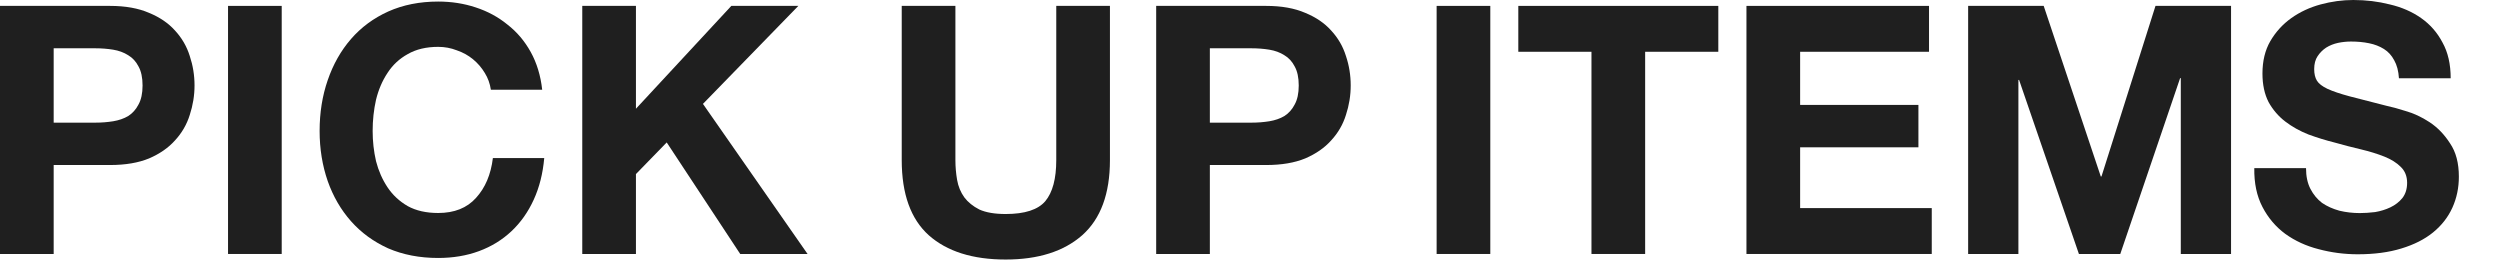 <svg width="117" height="13" viewBox="0 0 117 13" fill="none" xmlns="http://www.w3.org/2000/svg">
<path d="M107.922 7.87C107.922 8.252 107.991 8.576 108.129 8.841C108.267 9.107 108.448 9.325 108.671 9.495C108.904 9.654 109.175 9.776 109.483 9.861C109.791 9.935 110.11 9.972 110.439 9.972C110.662 9.972 110.901 9.956 111.156 9.925C111.411 9.882 111.65 9.808 111.873 9.702C112.096 9.595 112.282 9.452 112.43 9.271C112.579 9.08 112.653 8.841 112.653 8.555C112.653 8.247 112.552 7.997 112.351 7.806C112.16 7.615 111.905 7.455 111.586 7.328C111.267 7.201 110.906 7.089 110.503 6.993C110.099 6.898 109.69 6.792 109.276 6.675C108.851 6.569 108.437 6.441 108.034 6.293C107.63 6.133 107.269 5.931 106.95 5.687C106.632 5.443 106.371 5.14 106.17 4.779C105.979 4.407 105.883 3.961 105.883 3.441C105.883 2.857 106.005 2.352 106.249 1.928C106.504 1.492 106.833 1.131 107.237 0.844C107.641 0.558 108.097 0.345 108.607 0.207C109.117 0.069 109.627 0 110.136 0C110.731 0 111.299 0.069 111.841 0.207C112.393 0.335 112.882 0.547 113.306 0.844C113.731 1.142 114.066 1.524 114.31 1.991C114.565 2.448 114.692 3.006 114.692 3.664H112.271C112.25 3.324 112.175 3.043 112.048 2.82C111.931 2.597 111.772 2.421 111.57 2.294C111.368 2.167 111.135 2.076 110.869 2.023C110.614 1.97 110.333 1.944 110.025 1.944C109.823 1.944 109.621 1.965 109.419 2.007C109.218 2.05 109.032 2.124 108.862 2.23C108.703 2.336 108.57 2.469 108.464 2.629C108.357 2.788 108.304 2.99 108.304 3.234C108.304 3.457 108.347 3.637 108.432 3.776C108.517 3.914 108.681 4.041 108.926 4.158C109.181 4.275 109.526 4.391 109.961 4.508C110.407 4.625 110.986 4.774 111.698 4.954C111.91 4.997 112.202 5.076 112.574 5.193C112.956 5.3 113.333 5.475 113.705 5.719C114.076 5.963 114.395 6.293 114.661 6.707C114.937 7.11 115.075 7.631 115.075 8.268C115.075 8.788 114.974 9.271 114.772 9.718C114.57 10.164 114.268 10.551 113.864 10.88C113.471 11.199 112.977 11.449 112.383 11.629C111.798 11.81 111.119 11.9 110.343 11.9C109.717 11.9 109.106 11.82 108.511 11.661C107.927 11.512 107.407 11.273 106.95 10.944C106.504 10.615 106.148 10.195 105.883 9.686C105.617 9.176 105.49 8.571 105.501 7.87H107.922Z" fill="#1F1F1F"/>
<path d="M92.109 0.276H95.645L98.317 8.26H98.349L100.877 0.276H104.413V11.886H102.061V3.658H102.029L99.229 11.886H97.293L94.493 3.74H94.461V11.886H92.109V0.276Z" fill="#1F1F1F"/>
<path d="M81.734 0.276H90.278V2.423H84.246V4.91H89.782V6.894H84.246V9.739H90.406V11.886H81.734V0.276Z" fill="#1F1F1F"/>
<path d="M74.481 2.423H71.057V0.276H80.417V2.423H76.993V11.886H74.481V2.423Z" fill="#1F1F1F"/>
<path d="M67.234 0.276H69.746V11.886H67.234V0.276Z" fill="#1F1F1F"/>
<path d="M56.621 5.74H58.573C58.861 5.74 59.139 5.718 59.405 5.675C59.672 5.631 59.907 5.55 60.109 5.431C60.312 5.301 60.472 5.122 60.589 4.894C60.717 4.667 60.781 4.368 60.781 4C60.781 3.631 60.717 3.333 60.589 3.106C60.472 2.878 60.312 2.705 60.109 2.585C59.907 2.455 59.672 2.369 59.405 2.325C59.139 2.282 58.861 2.26 58.573 2.26H56.621V5.74ZM54.109 0.276H59.261C59.976 0.276 60.584 0.385 61.085 0.602C61.587 0.808 61.992 1.084 62.301 1.431C62.621 1.778 62.851 2.173 62.989 2.618C63.139 3.062 63.213 3.523 63.213 4C63.213 4.466 63.139 4.927 62.989 5.382C62.851 5.826 62.621 6.222 62.301 6.569C61.992 6.916 61.587 7.198 61.085 7.414C60.584 7.62 59.976 7.723 59.261 7.723H56.621V11.886H54.109V0.276Z" fill="#1F1F1F"/>
<path d="M51.945 7.496C51.945 9.067 51.513 10.238 50.649 11.008C49.785 11.767 48.59 12.146 47.065 12.146C45.519 12.146 44.319 11.767 43.465 11.008C42.623 10.249 42.201 9.078 42.201 7.496V0.276H44.713V7.496C44.713 7.81 44.74 8.119 44.793 8.422C44.846 8.726 44.959 8.997 45.129 9.235C45.3 9.463 45.535 9.653 45.833 9.805C46.142 9.945 46.553 10.016 47.065 10.016C47.961 10.016 48.58 9.815 48.921 9.414C49.263 9.002 49.433 8.363 49.433 7.496V0.276H51.945V7.496Z" fill="#1F1F1F"/>
<path d="M27.25 0.276H29.762V5.089L34.226 0.276H37.362L32.898 4.862L37.794 11.886H34.642L31.202 6.666L29.762 8.146V11.886H27.25V0.276Z" fill="#1F1F1F"/>
<path d="M22.973 4.201C22.93 3.912 22.836 3.65 22.688 3.414C22.541 3.168 22.356 2.954 22.135 2.772C21.913 2.59 21.661 2.45 21.376 2.354C21.102 2.247 20.812 2.193 20.507 2.193C19.948 2.193 19.474 2.306 19.084 2.531C18.694 2.745 18.378 3.039 18.135 3.414C17.893 3.778 17.714 4.196 17.598 4.667C17.492 5.138 17.44 5.626 17.44 6.129C17.44 6.611 17.492 7.082 17.598 7.543C17.714 7.993 17.893 8.4 18.135 8.764C18.378 9.128 18.694 9.422 19.084 9.647C19.474 9.861 19.948 9.968 20.507 9.968C21.265 9.968 21.855 9.733 22.277 9.262C22.709 8.79 22.973 8.169 23.067 7.398H25.47C25.407 8.116 25.244 8.764 24.98 9.342C24.717 9.92 24.369 10.413 23.937 10.82C23.505 11.227 22.999 11.537 22.419 11.752C21.84 11.966 21.202 12.073 20.507 12.073C19.642 12.073 18.863 11.923 18.167 11.623C17.482 11.312 16.902 10.889 16.428 10.354C15.954 9.819 15.59 9.192 15.337 8.474C15.085 7.746 14.958 6.964 14.958 6.129C14.958 5.272 15.085 4.48 15.337 3.752C15.59 3.013 15.954 2.37 16.428 1.824C16.902 1.278 17.482 0.849 18.167 0.539C18.863 0.228 19.642 0.073 20.507 0.073C21.128 0.073 21.713 0.164 22.261 0.346C22.82 0.528 23.315 0.796 23.747 1.149C24.19 1.492 24.553 1.92 24.838 2.434C25.122 2.948 25.302 3.537 25.375 4.201H22.973Z" fill="#1F1F1F"/>
<path d="M10.672 0.276H13.184V11.886H10.672V0.276Z" fill="#1F1F1F"/>
<path d="M2.512 5.74H4.464C4.752 5.74 5.029 5.718 5.296 5.675C5.563 5.631 5.797 5.55 6 5.431C6.203 5.301 6.363 5.122 6.48 4.894C6.608 4.667 6.672 4.368 6.672 4C6.672 3.631 6.608 3.333 6.48 3.106C6.363 2.878 6.203 2.705 6 2.585C5.797 2.455 5.563 2.369 5.296 2.325C5.029 2.282 4.752 2.26 4.464 2.26H2.512V5.74ZM0 0.276H5.152C5.867 0.276 6.475 0.385 6.976 0.602C7.477 0.808 7.883 1.084 8.192 1.431C8.512 1.778 8.741 2.173 8.88 2.618C9.029 3.062 9.104 3.523 9.104 4C9.104 4.466 9.029 4.927 8.88 5.382C8.741 5.826 8.512 6.222 8.192 6.569C7.883 6.916 7.477 7.198 6.976 7.414C6.475 7.62 5.867 7.723 5.152 7.723H2.512V11.886H0V0.276Z" fill="#1F1F1F"/>
</svg>
